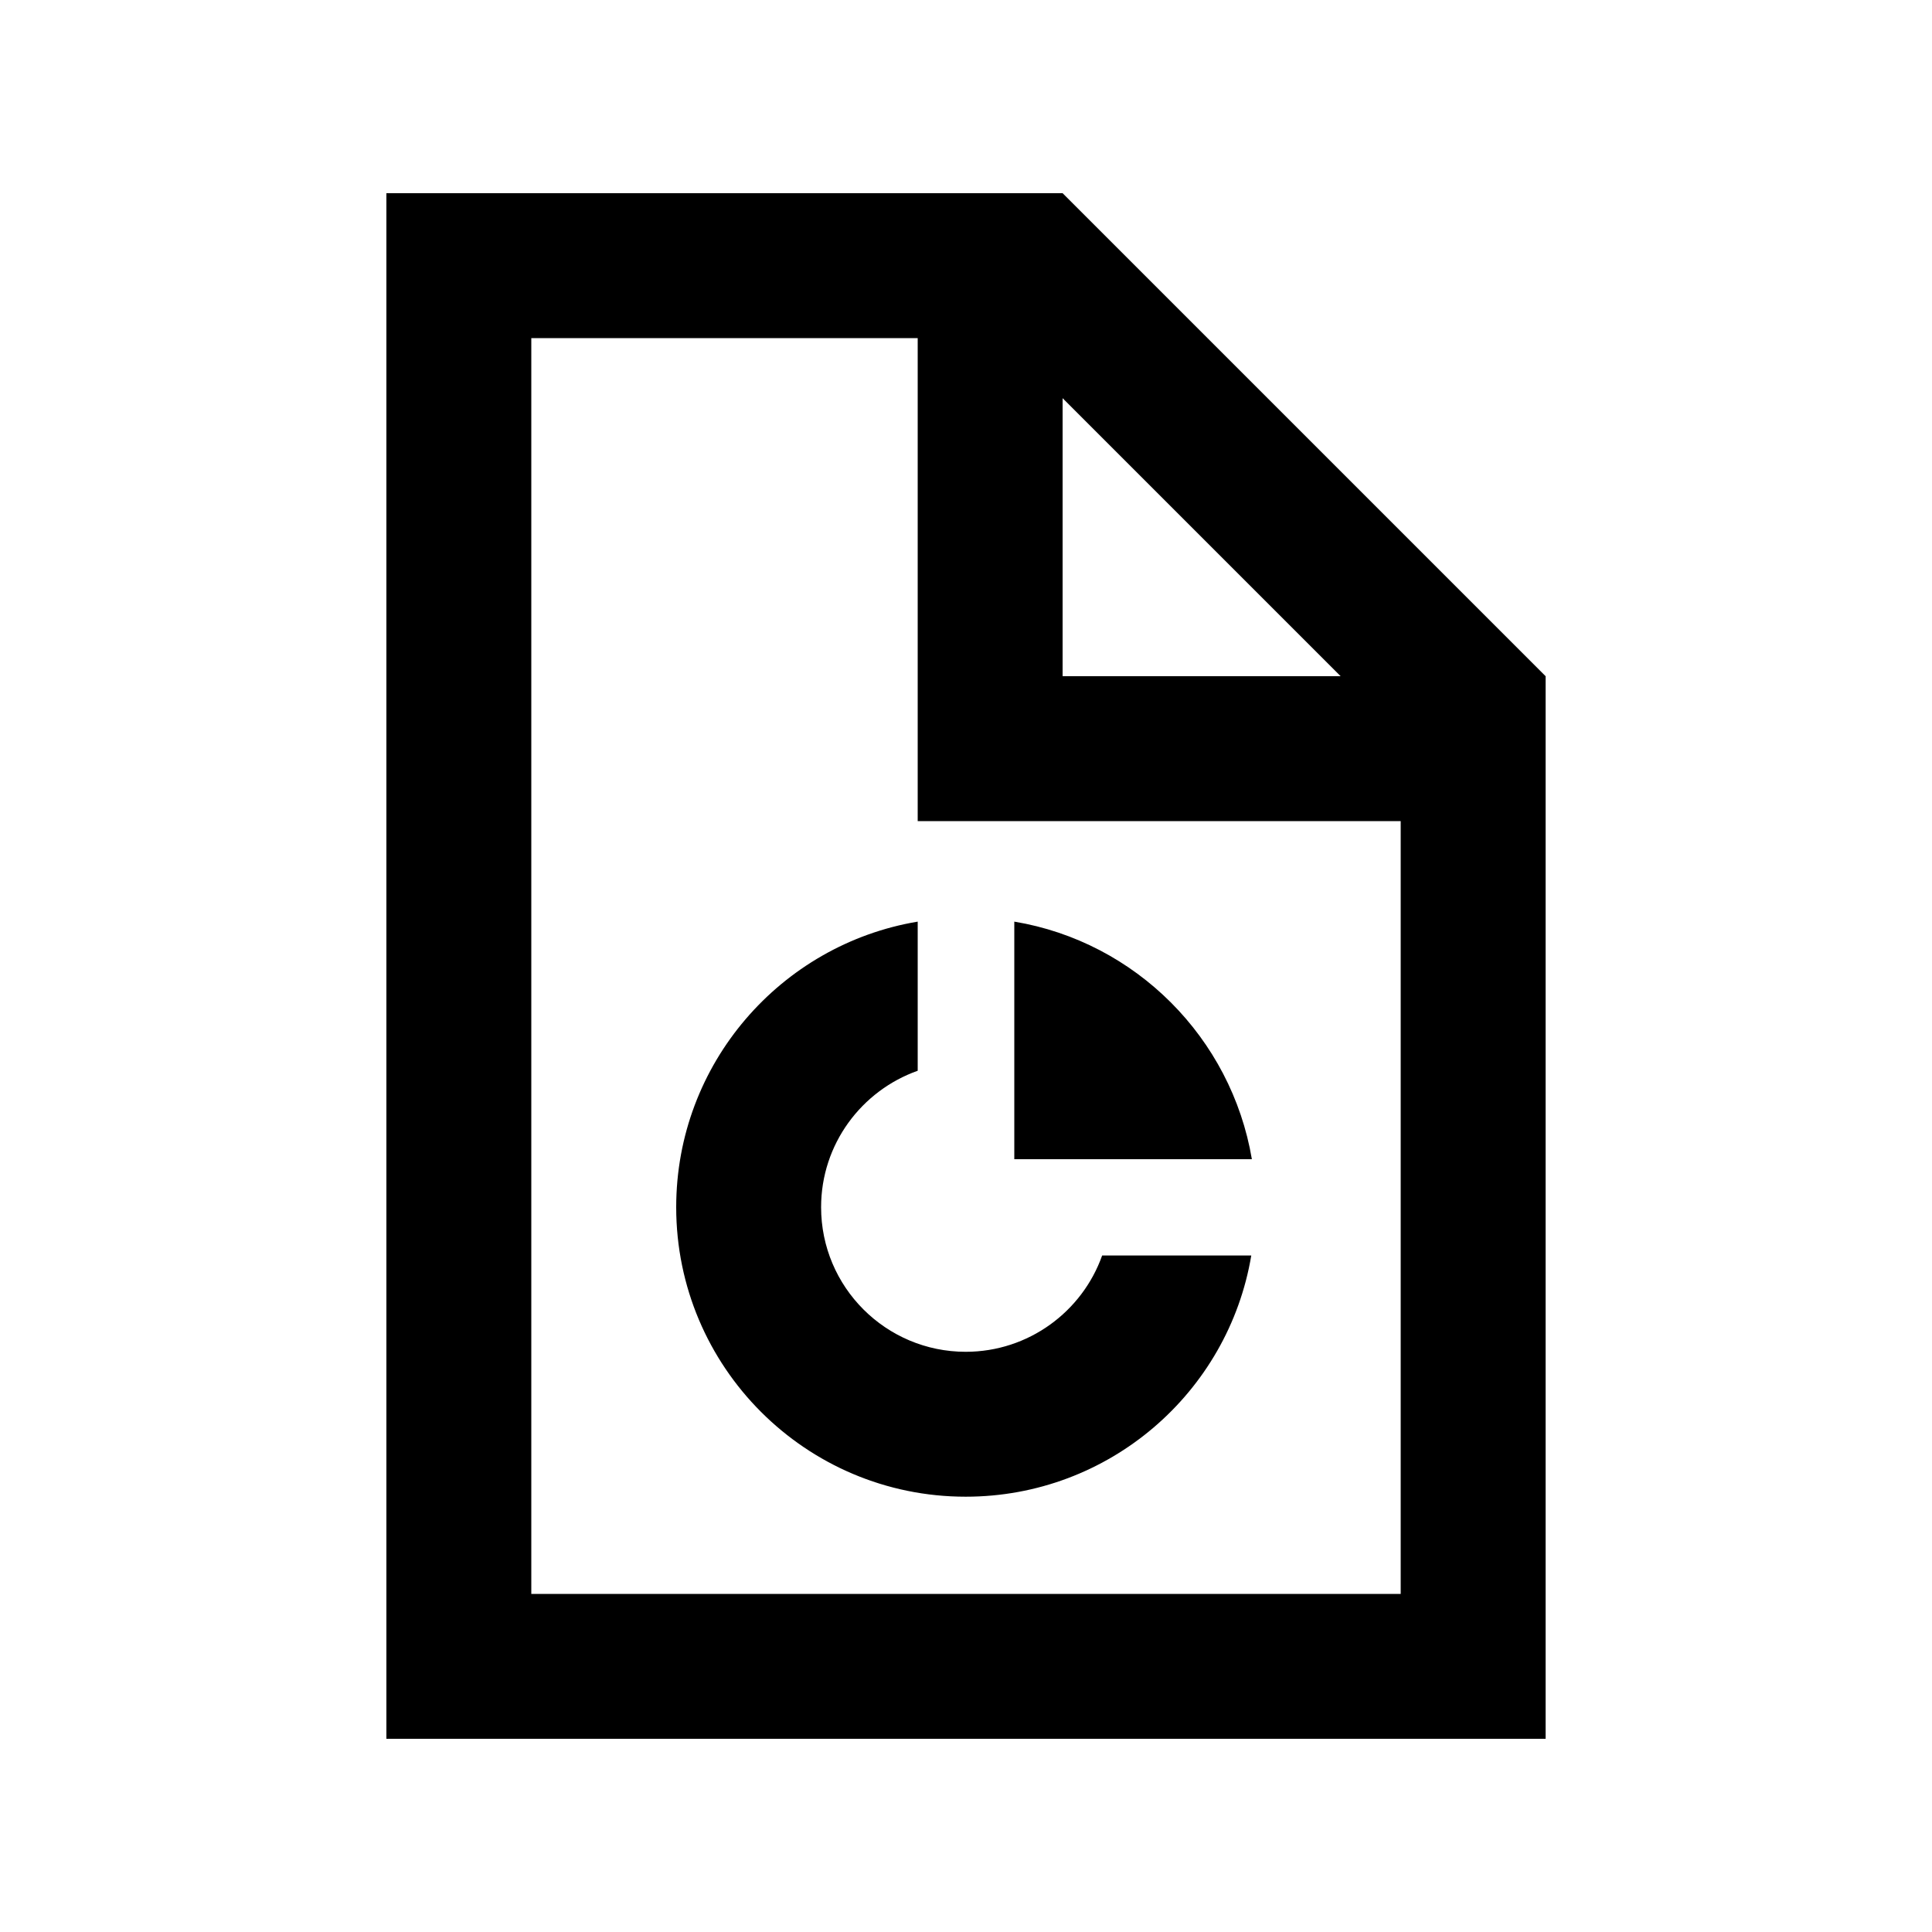 <svg xmlns="http://www.w3.org/2000/svg" viewBox="0 0 640 640"><!--! Font Awesome Pro 7.1.0 by @fontawesome - https://fontawesome.com License - https://fontawesome.com/license (Commercial License) Copyright 2025 Fonticons, Inc. --><path fill="currentColor" d="M304 112L176 112L176 528L464 528L464 272L304 272L304 112zM444.1 224L352 131.9L352 224L444.1 224zM176 64L352 64L512 224L512 576L128 576L128 64L176 64zM304 305.3L304 354.7C285.4 361.3 272 379 272 399.9C272 426.4 293.5 447.8 319.9 447.8C340.7 447.8 358.5 434.5 365.1 415.9L414.5 415.9C406.9 461.3 367.4 495.8 319.9 495.8C266.9 495.8 224 452.8 224 399.9C224 352.4 258.6 312.9 304 305.3zM336 384L336 305.3C376.2 312 407.9 343.8 414.7 384L336 384z"/></svg>